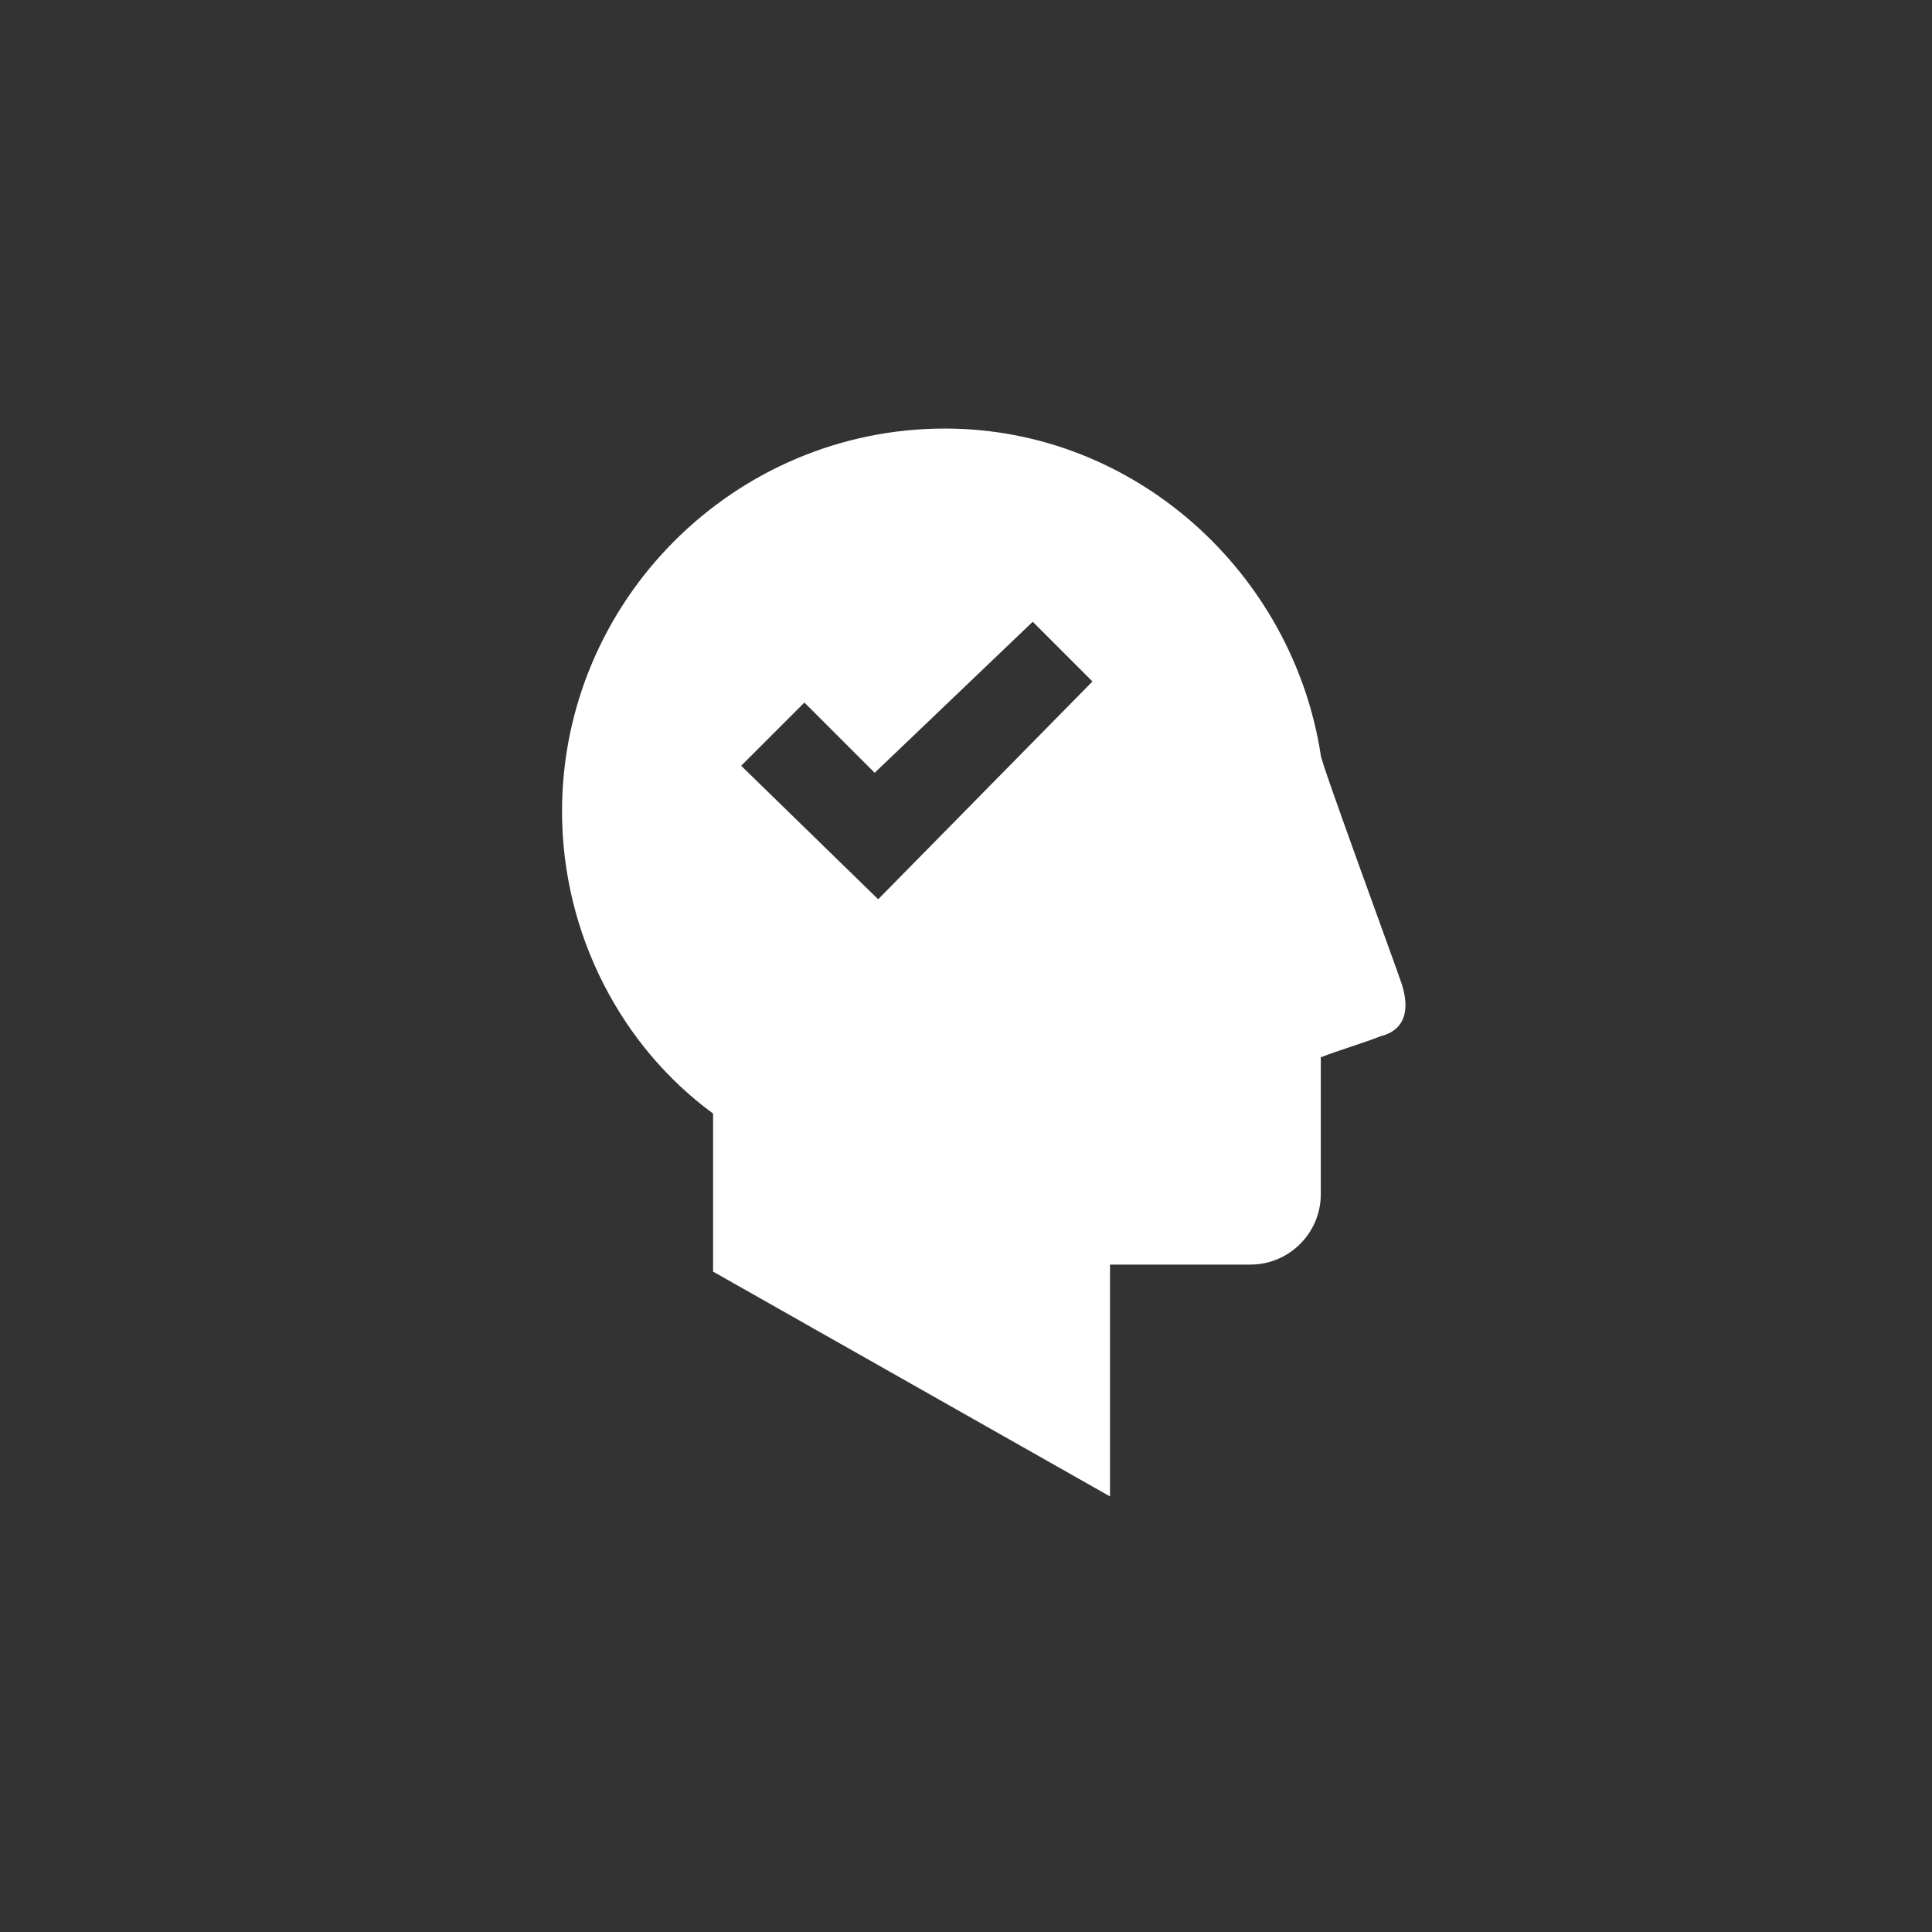<?xml version="1.0" encoding="utf-8"?>
<!-- Generator: Adobe Illustrator 19.0.0, SVG Export Plug-In . SVG Version: 6.00 Build 0)  -->
<svg version="1.1" id="Capa_1" xmlns="http://www.w3.org/2000/svg" xmlns:xlink="http://www.w3.org/1999/xlink" x="0px" y="0px"
	 width="55px" height="55px" viewBox="0 0 55 55" style="enable-background:new 0 0 55 55;" xml:space="preserve">
<rect x="0" y="0" width="55" height="55" fill="#333333" stroke="none"/>
<style type="text/css">
	.st0{fill:none;}
	.st1{fill:#FFFFFF;}
</style>
<g>
	<rect x="0" class="st0" width="55" height="55"/>
	<g>
		<g>
			<path class="st1" d="M39.9,28c-0.2-0.6-2.3-6.3-2.3-6.5c-0.8-5.2-5.3-9.3-10.7-9.3c-6,0-10.9,4.9-10.9,10.9
				c0,3.5,1.7,6.7,4.3,8.6l0,4.5l11.3,6.4l0-6.6l4,0c1.1,0,2-0.9,2-2l0-3.9c0.5-0.2,1.2-0.4,1.7-0.6C40.1,29.3,40.1,28.6,39.9,28z
				 M25,25.6l-3.9-3.8l1.8-1.8l2,2l4.5-4.3l1.7,1.7L25,25.6z"/>
		</g>
	</g>
</g>
</svg>
